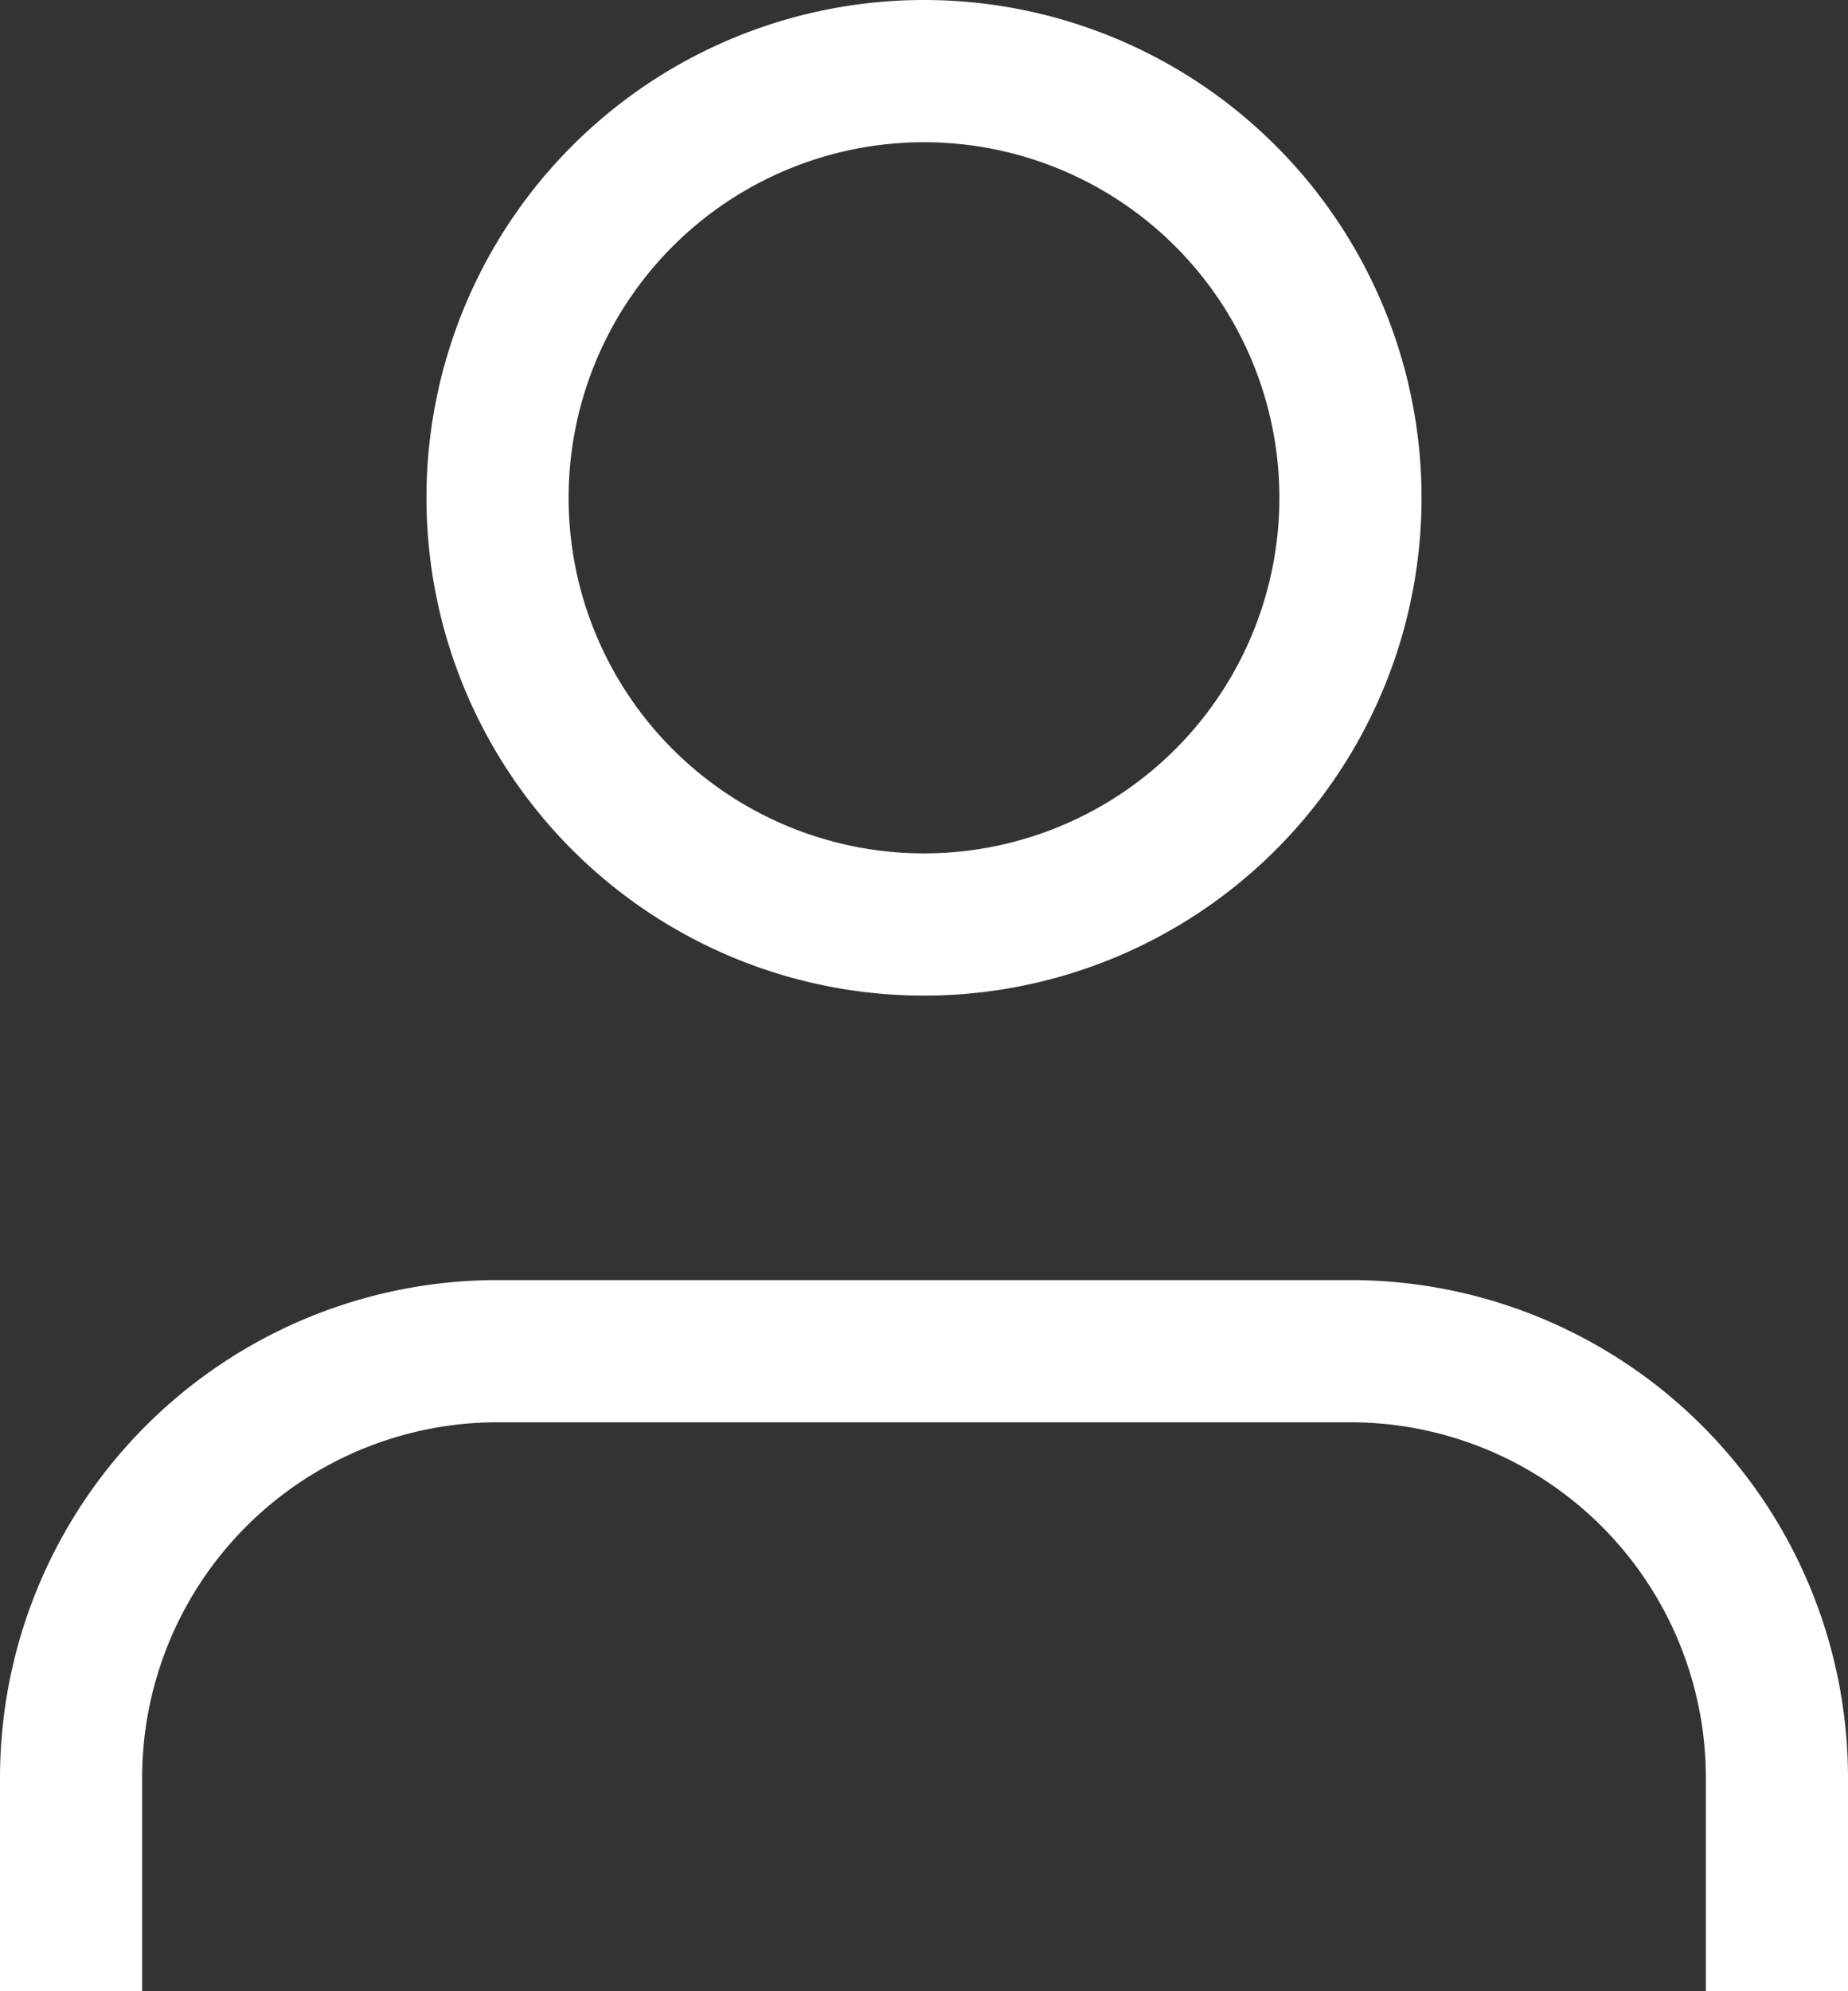 <svg xmlns="http://www.w3.org/2000/svg" width="26" height="28" viewBox="0 0 26 28">
  <rect x="0" y="0" width="26" height="28" fill="#333333" stroke="none"/>
  <g id="Group_39" data-name="Group 39" transform="translate(-1745.5 -135)">
    <path id="Path_79" data-name="Path 79" d="M30,31.5v-3a6,6,0,0,0-6-6H12a6,6,0,0,0-6,6v3" transform="translate(1740.5 131.5)" fill="none" stroke="#fff" stroke-linejoin="round" stroke-width="2"/>
    <path id="Path_80" data-name="Path 80" d="M24,10.5a6,6,0,1,1-6-6,6,6,0,0,1,6,6Z" transform="translate(1740.5 131.5)" fill="none" stroke="#fff" stroke-linecap="round" stroke-linejoin="round" stroke-width="2"/>
  </g>
</svg>
